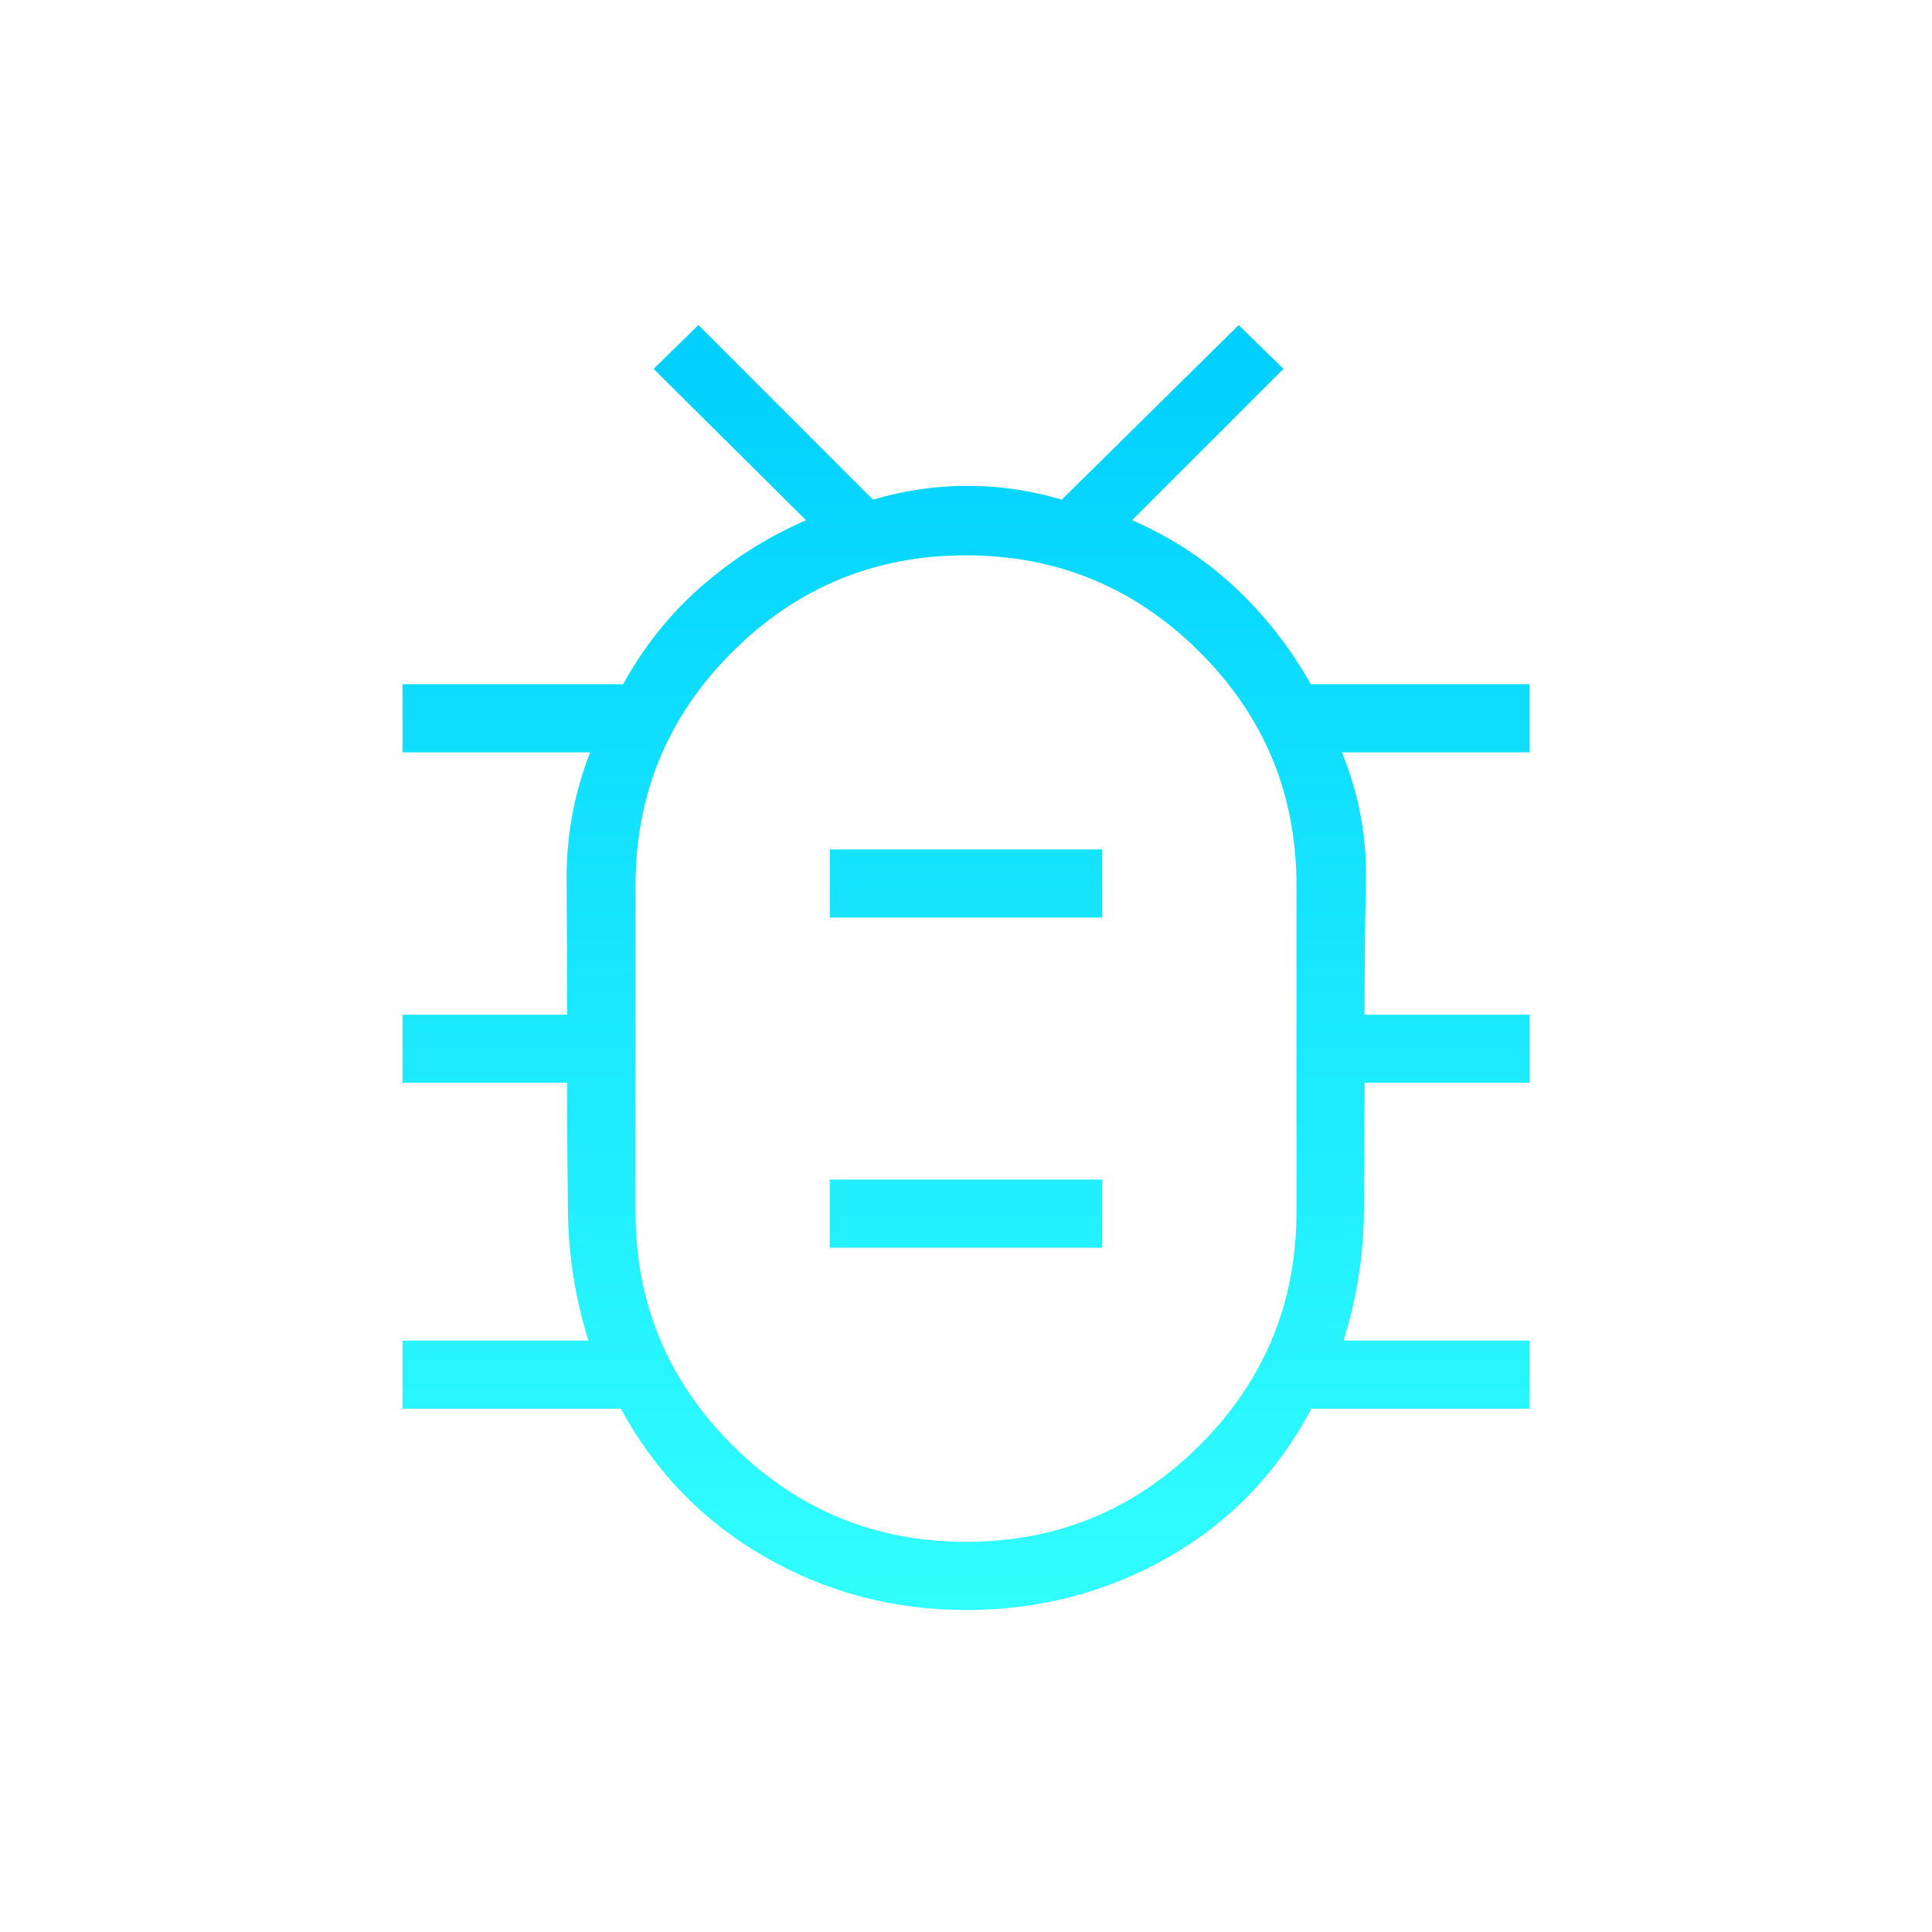 <svg xmlns="http://www.w3.org/2000/svg" width="50" height="50" viewBox="0 0 50 50" fill="none"><path d="M25.003 39.903C27.361 39.903 29.375 39.071 31.046 37.405C32.717 35.739 33.553 33.724 33.553 31.359V22.916C33.553 20.552 32.717 18.537 31.044 16.871C29.371 15.205 27.356 14.372 24.998 14.372C22.64 14.372 20.626 15.205 18.954 16.871C17.283 18.537 16.448 20.552 16.448 22.916V31.359C16.448 33.724 17.284 35.739 18.957 37.405C20.63 39.071 22.645 39.903 25.003 39.903ZM21.475 32.291H28.526V30.528H21.475V32.291ZM21.475 23.747H28.526V21.984H21.475V23.747ZM25 41.666C23.117 41.666 21.38 41.207 19.789 40.288C18.197 39.37 16.957 38.093 16.069 36.458H10.417V34.695H15.23C14.891 33.612 14.714 32.51 14.699 31.388C14.684 30.265 14.677 29.144 14.677 28.023H10.417V26.261H14.677C14.677 25.109 14.672 23.956 14.663 22.801C14.654 21.648 14.857 20.538 15.273 19.471H10.417V17.708H16.127C16.658 16.74 17.329 15.9 18.139 15.187C18.95 14.474 19.857 13.899 20.86 13.464L16.915 9.546L18.075 8.413L22.591 12.93C23.409 12.692 24.225 12.573 25.039 12.573C25.854 12.573 26.667 12.692 27.479 12.93L32.057 8.413L33.216 9.546L29.298 13.464C30.301 13.899 31.189 14.478 31.962 15.201C32.735 15.923 33.389 16.759 33.924 17.708H39.584V19.471H34.728C35.167 20.538 35.374 21.648 35.351 22.801C35.327 23.956 35.315 25.109 35.315 26.261H39.584V28.023H35.315C35.315 29.144 35.309 30.265 35.298 31.388C35.286 32.51 35.11 33.612 34.771 34.695H39.584V36.458H33.94C33.057 38.116 31.819 39.398 30.227 40.306C28.636 41.213 26.893 41.666 25 41.666Z" fill="url(#paint0_linear_5109_517)"></path><defs><linearGradient id="paint0_linear_5109_517" x1="25" y1="8.413" x2="25" y2="41.666" gradientUnits="userSpaceOnUse"><stop stop-color="#00CFFF"></stop><stop offset="1" stop-color="#31FEFE"></stop></linearGradient></defs></svg>